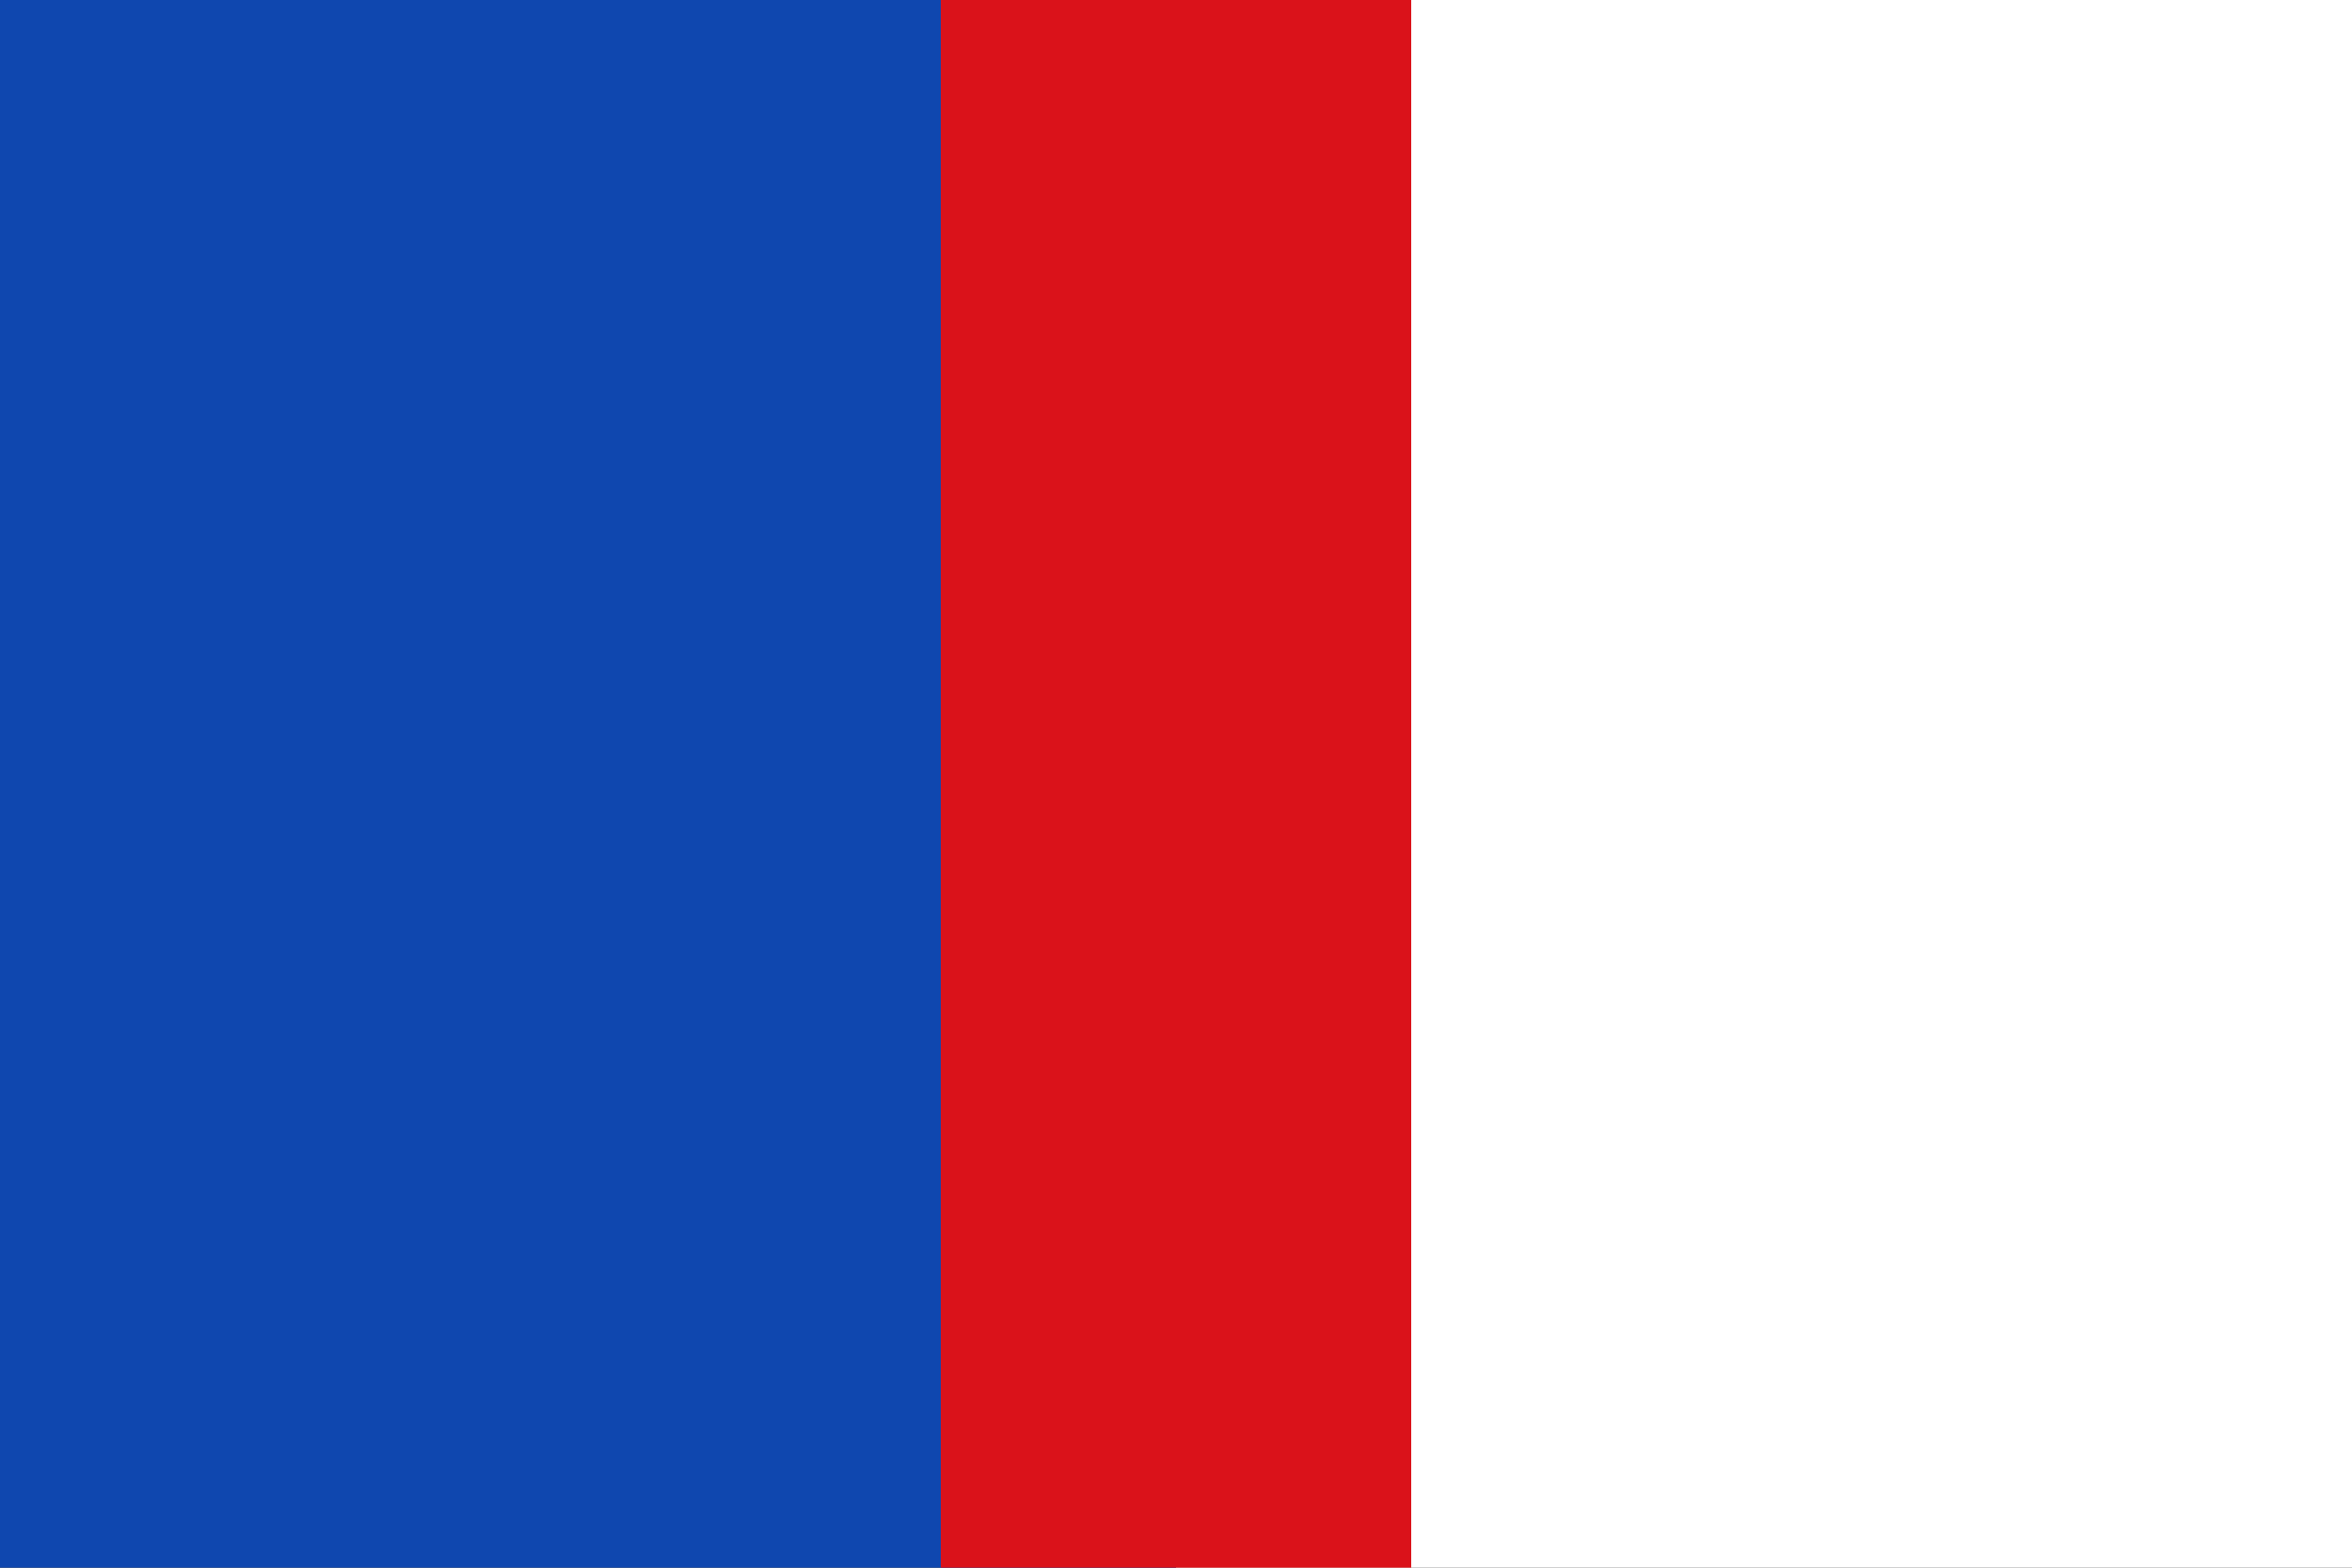 <?xml version="1.0" encoding="UTF-8" standalone="no"?>
<!DOCTYPE svg PUBLIC "-//W3C//DTD SVG 1.1//EN" "http://www.w3.org/Graphics/SVG/1.1/DTD/svg11.dtd">
<svg xmlns="http://www.w3.org/2000/svg" viewBox="0 0 5 1" preserveAspectRatio="none" width="900" height="600" version="1.1">
<rect x="0" y="0" width="5" height="1" fill="#333333" stroke="none"/>
<rect fill="#0F47AF" width="2.5" height="1"/>
<rect fill="#fff" width="2.5" x="2.5" height="1"/>
<rect fill="#da121a" width="1" x="2" height="1"/>
</svg>
